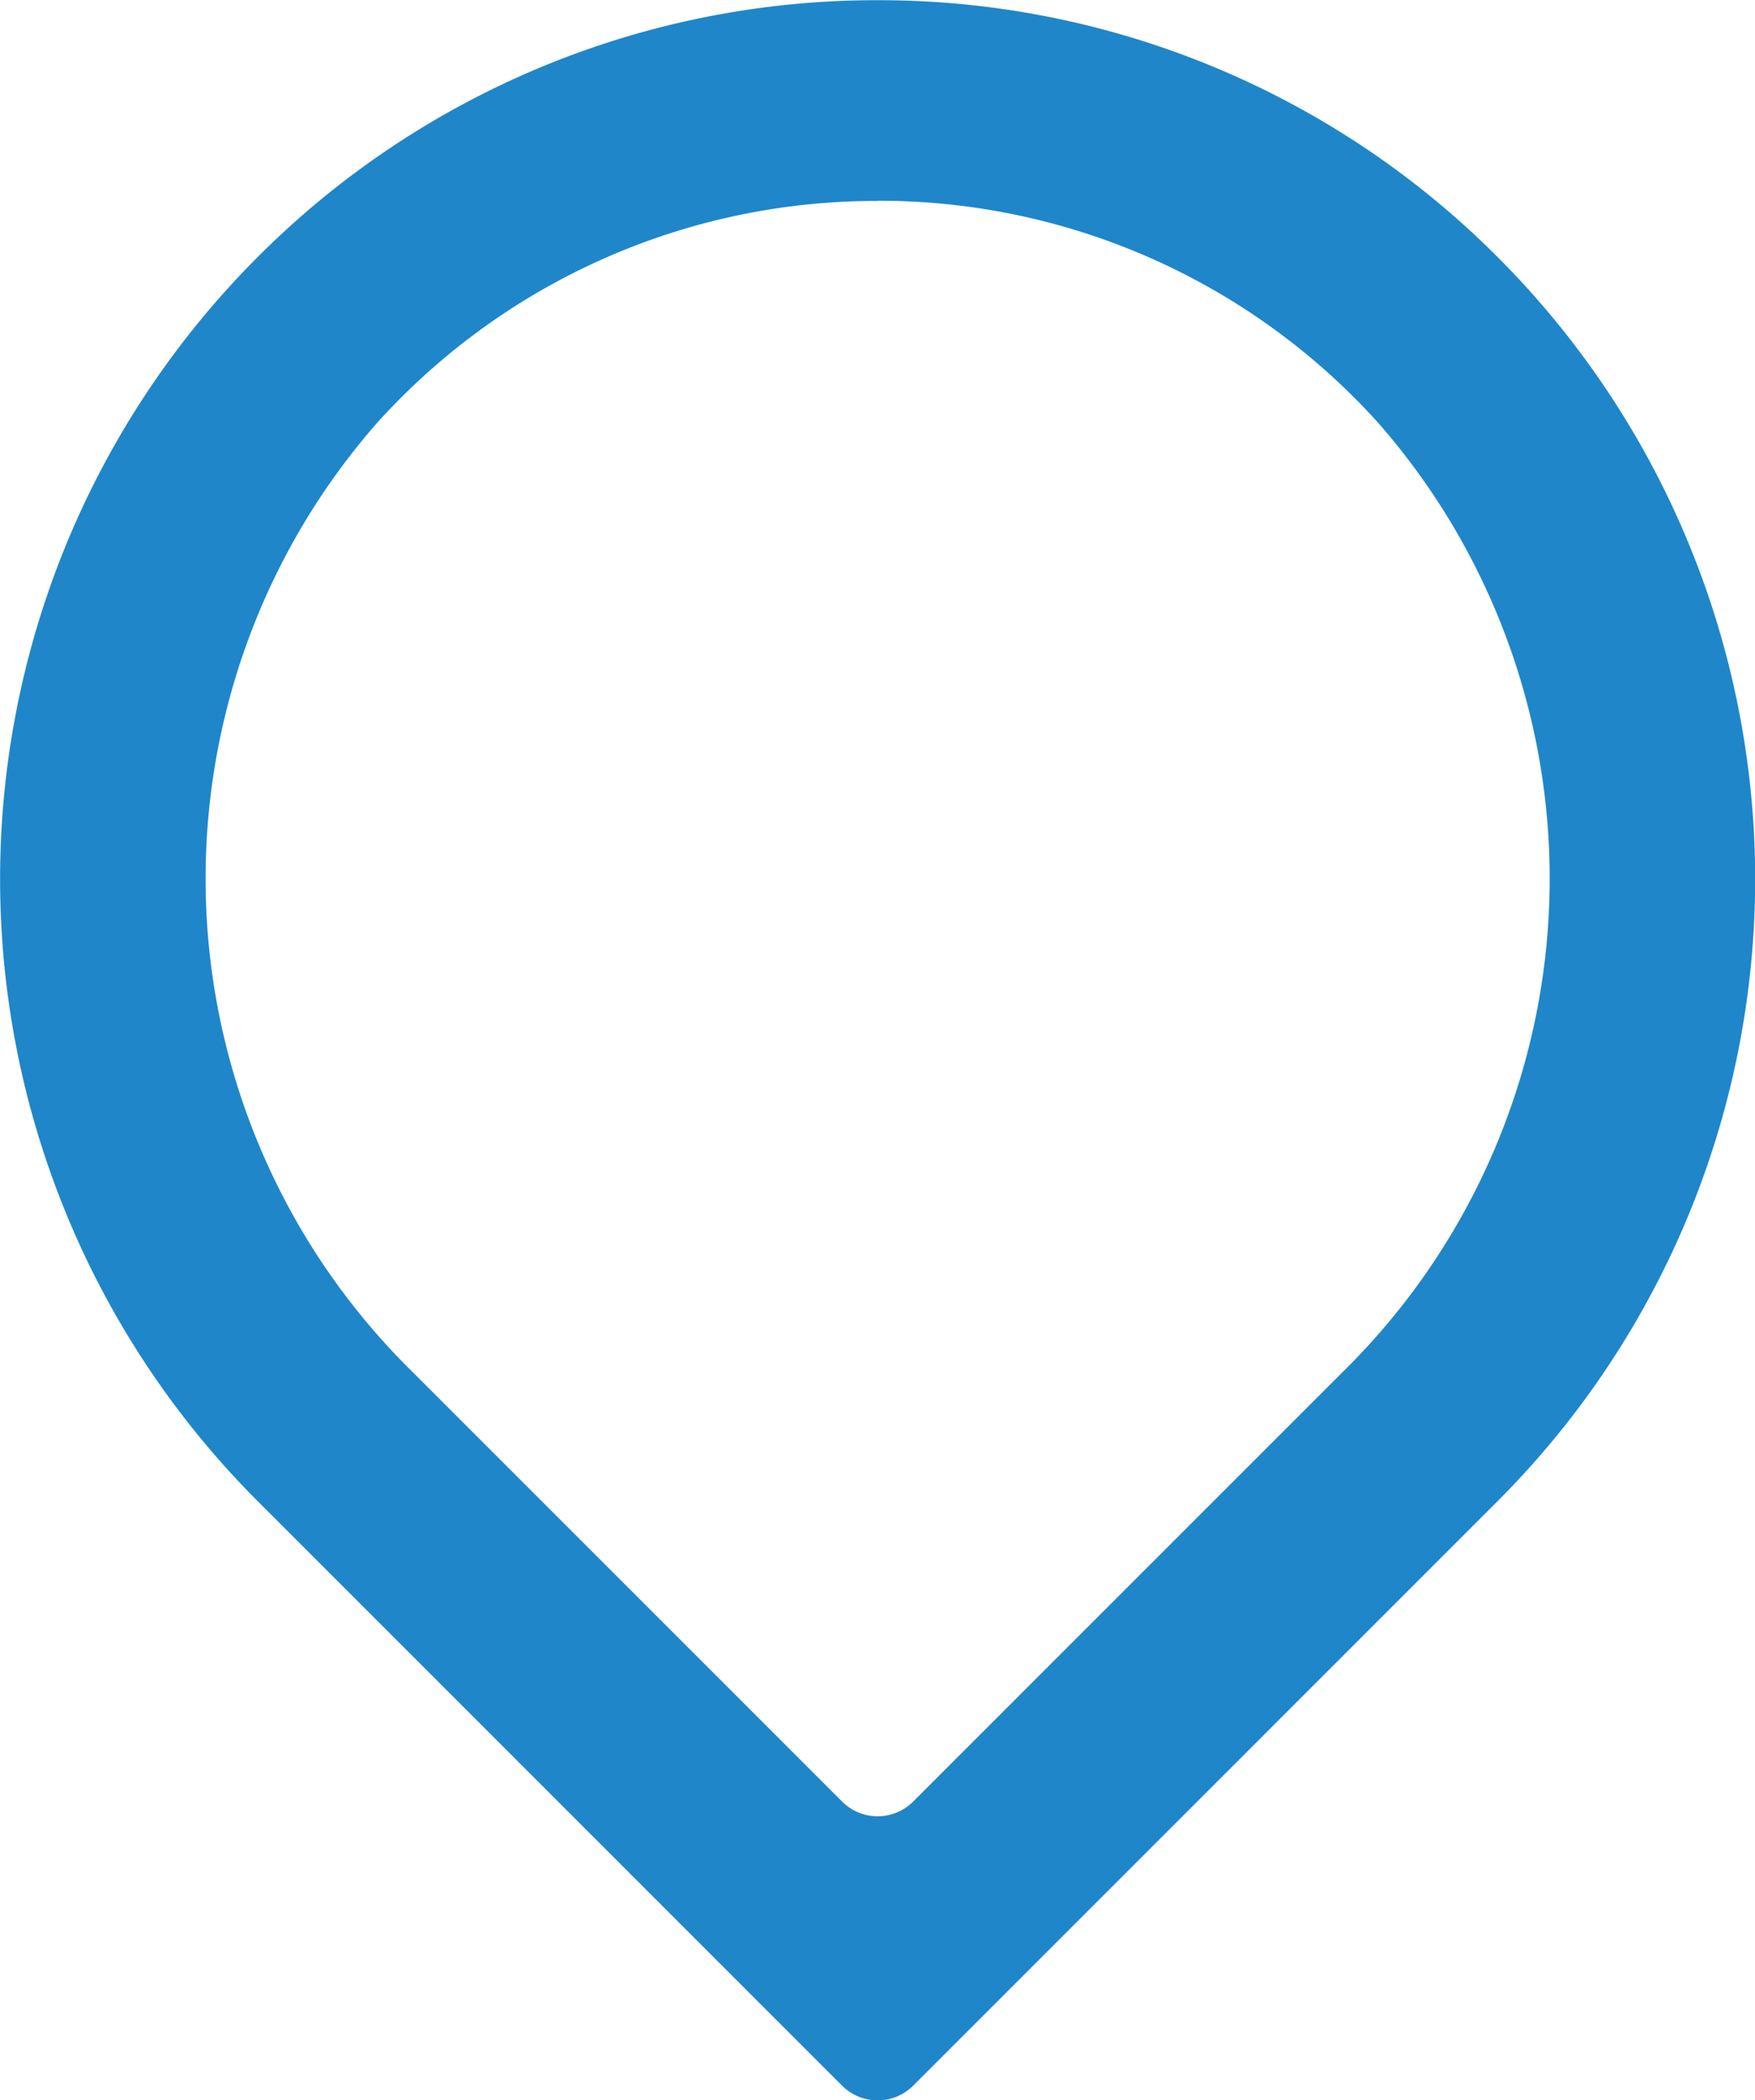 <svg xmlns="http://www.w3.org/2000/svg" width="27" height="32.306" viewBox="0 0 27 32.306">
  <path id="Pfad_357" data-name="Pfad 357" d="M45.513,32.075a10.34,10.34,0,0,1,7.7,3.413A10.635,10.635,0,0,1,52.661,50.1l-6.6,6.6a.773.773,0,0,1-1.092,0l-6.6-6.6a10.635,10.635,0,0,1-.554-14.609,10.34,10.34,0,0,1,7.7-3.413m0-3.088a13.442,13.442,0,0,0-9.536,3.949h0a13.534,13.534,0,0,0,0,19.141l8.99,8.99a.773.773,0,0,0,1.092,0l8.99-8.99a13.534,13.534,0,0,0,0-19.141h0a13.442,13.442,0,0,0-9.536-3.949Z" transform="translate(-32.013 -28.987)" fill="#1f86ca"/>
</svg>
